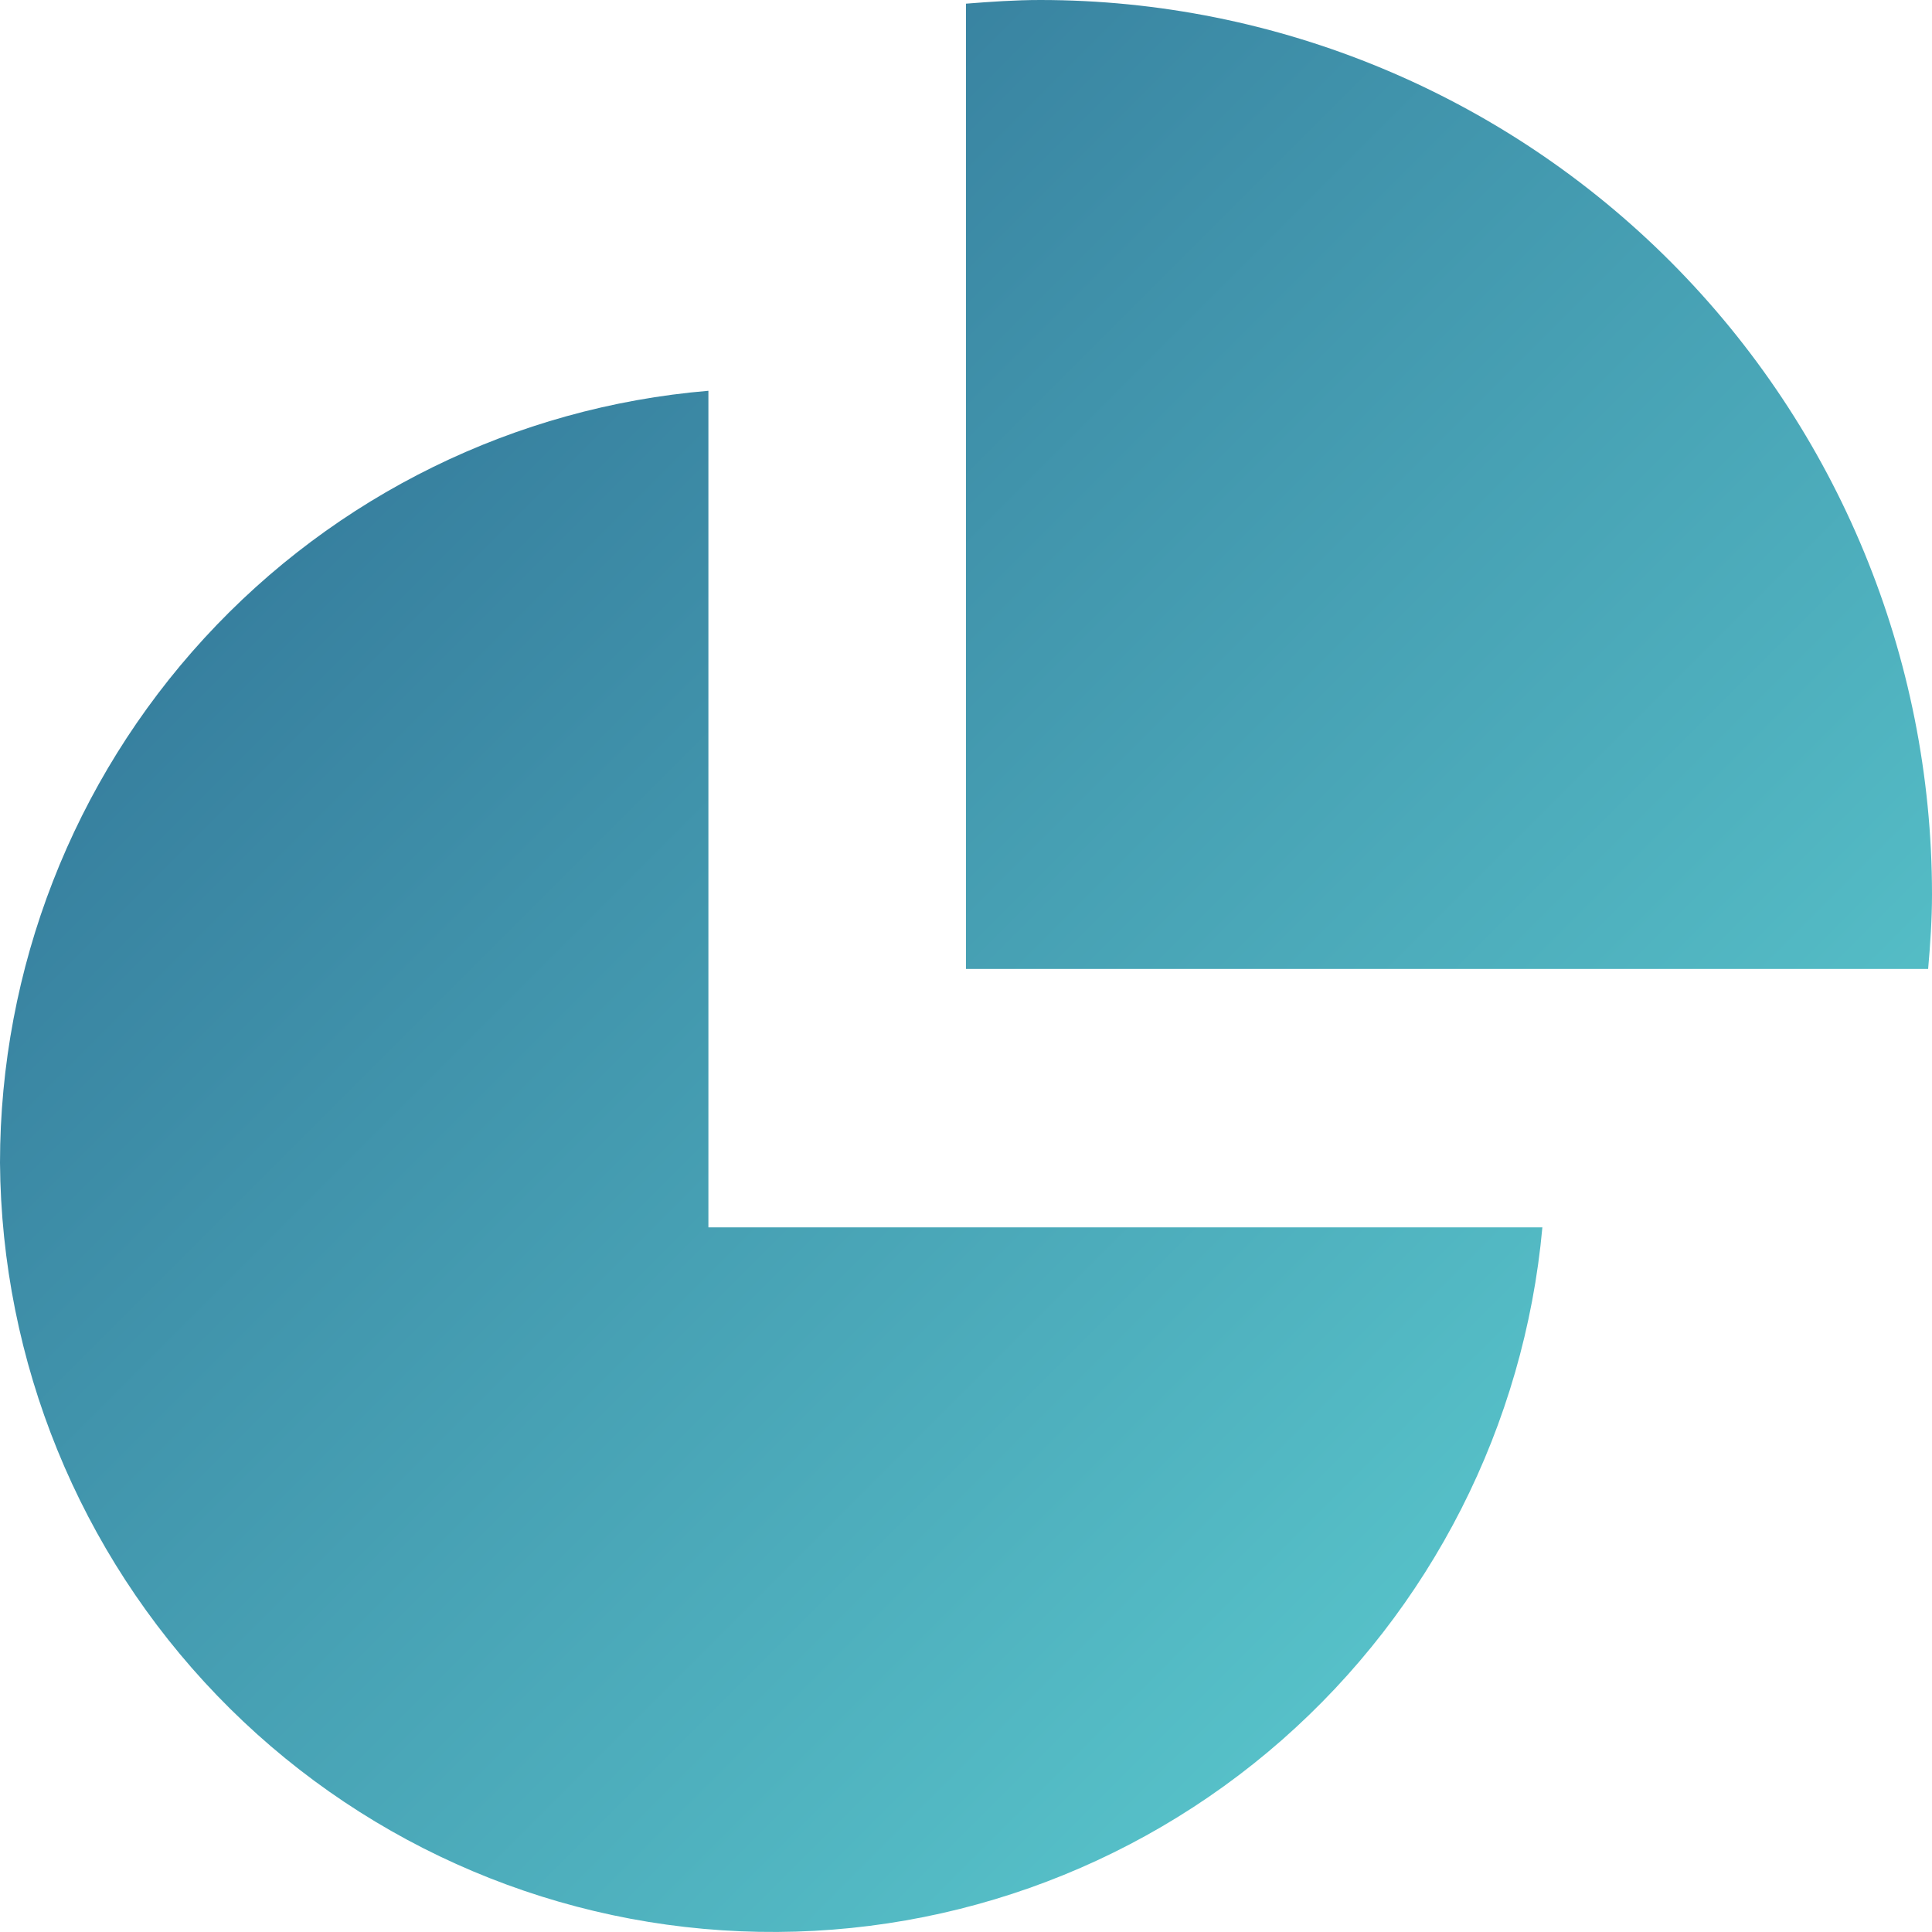 <svg width="30" height="30" viewBox="0 0 30 30" fill="none" xmlns="http://www.w3.org/2000/svg">
<path d="M0 18.054C0.002 15.037 1.134 12.131 3.171 9.911C5.208 7.691 8.003 6.32 11 6.068V19.058H23.95C23.67 22.134 22.221 24.985 19.904 27.02C17.586 29.055 14.577 30.118 11.499 29.989C8.422 29.861 5.511 28.55 3.371 26.328C1.23 24.106 0.023 21.144 0 18.055L0 18.054ZM30 13.888C30 10.205 28.541 6.672 25.945 4.068C23.348 1.464 19.826 0 16.153 0C15.764 0 15.38 0.027 15 0.057V15.046H29.94C29.973 14.664 30 14.28 30 13.889L30 13.888Z" fill="url(#paint0_linear_1707_12001)"/>
<defs>
<linearGradient id="paint0_linear_1707_12001" x1="0" y1="0" x2="30" y2="30" gradientUnits="userSpaceOnUse">
<stop stop-color="#2B678F"/>
<stop offset="0" stop-color="#2B678F"/>
<stop offset="1" stop-color="#62D9D8"/>
</linearGradient>
</defs>
</svg>
